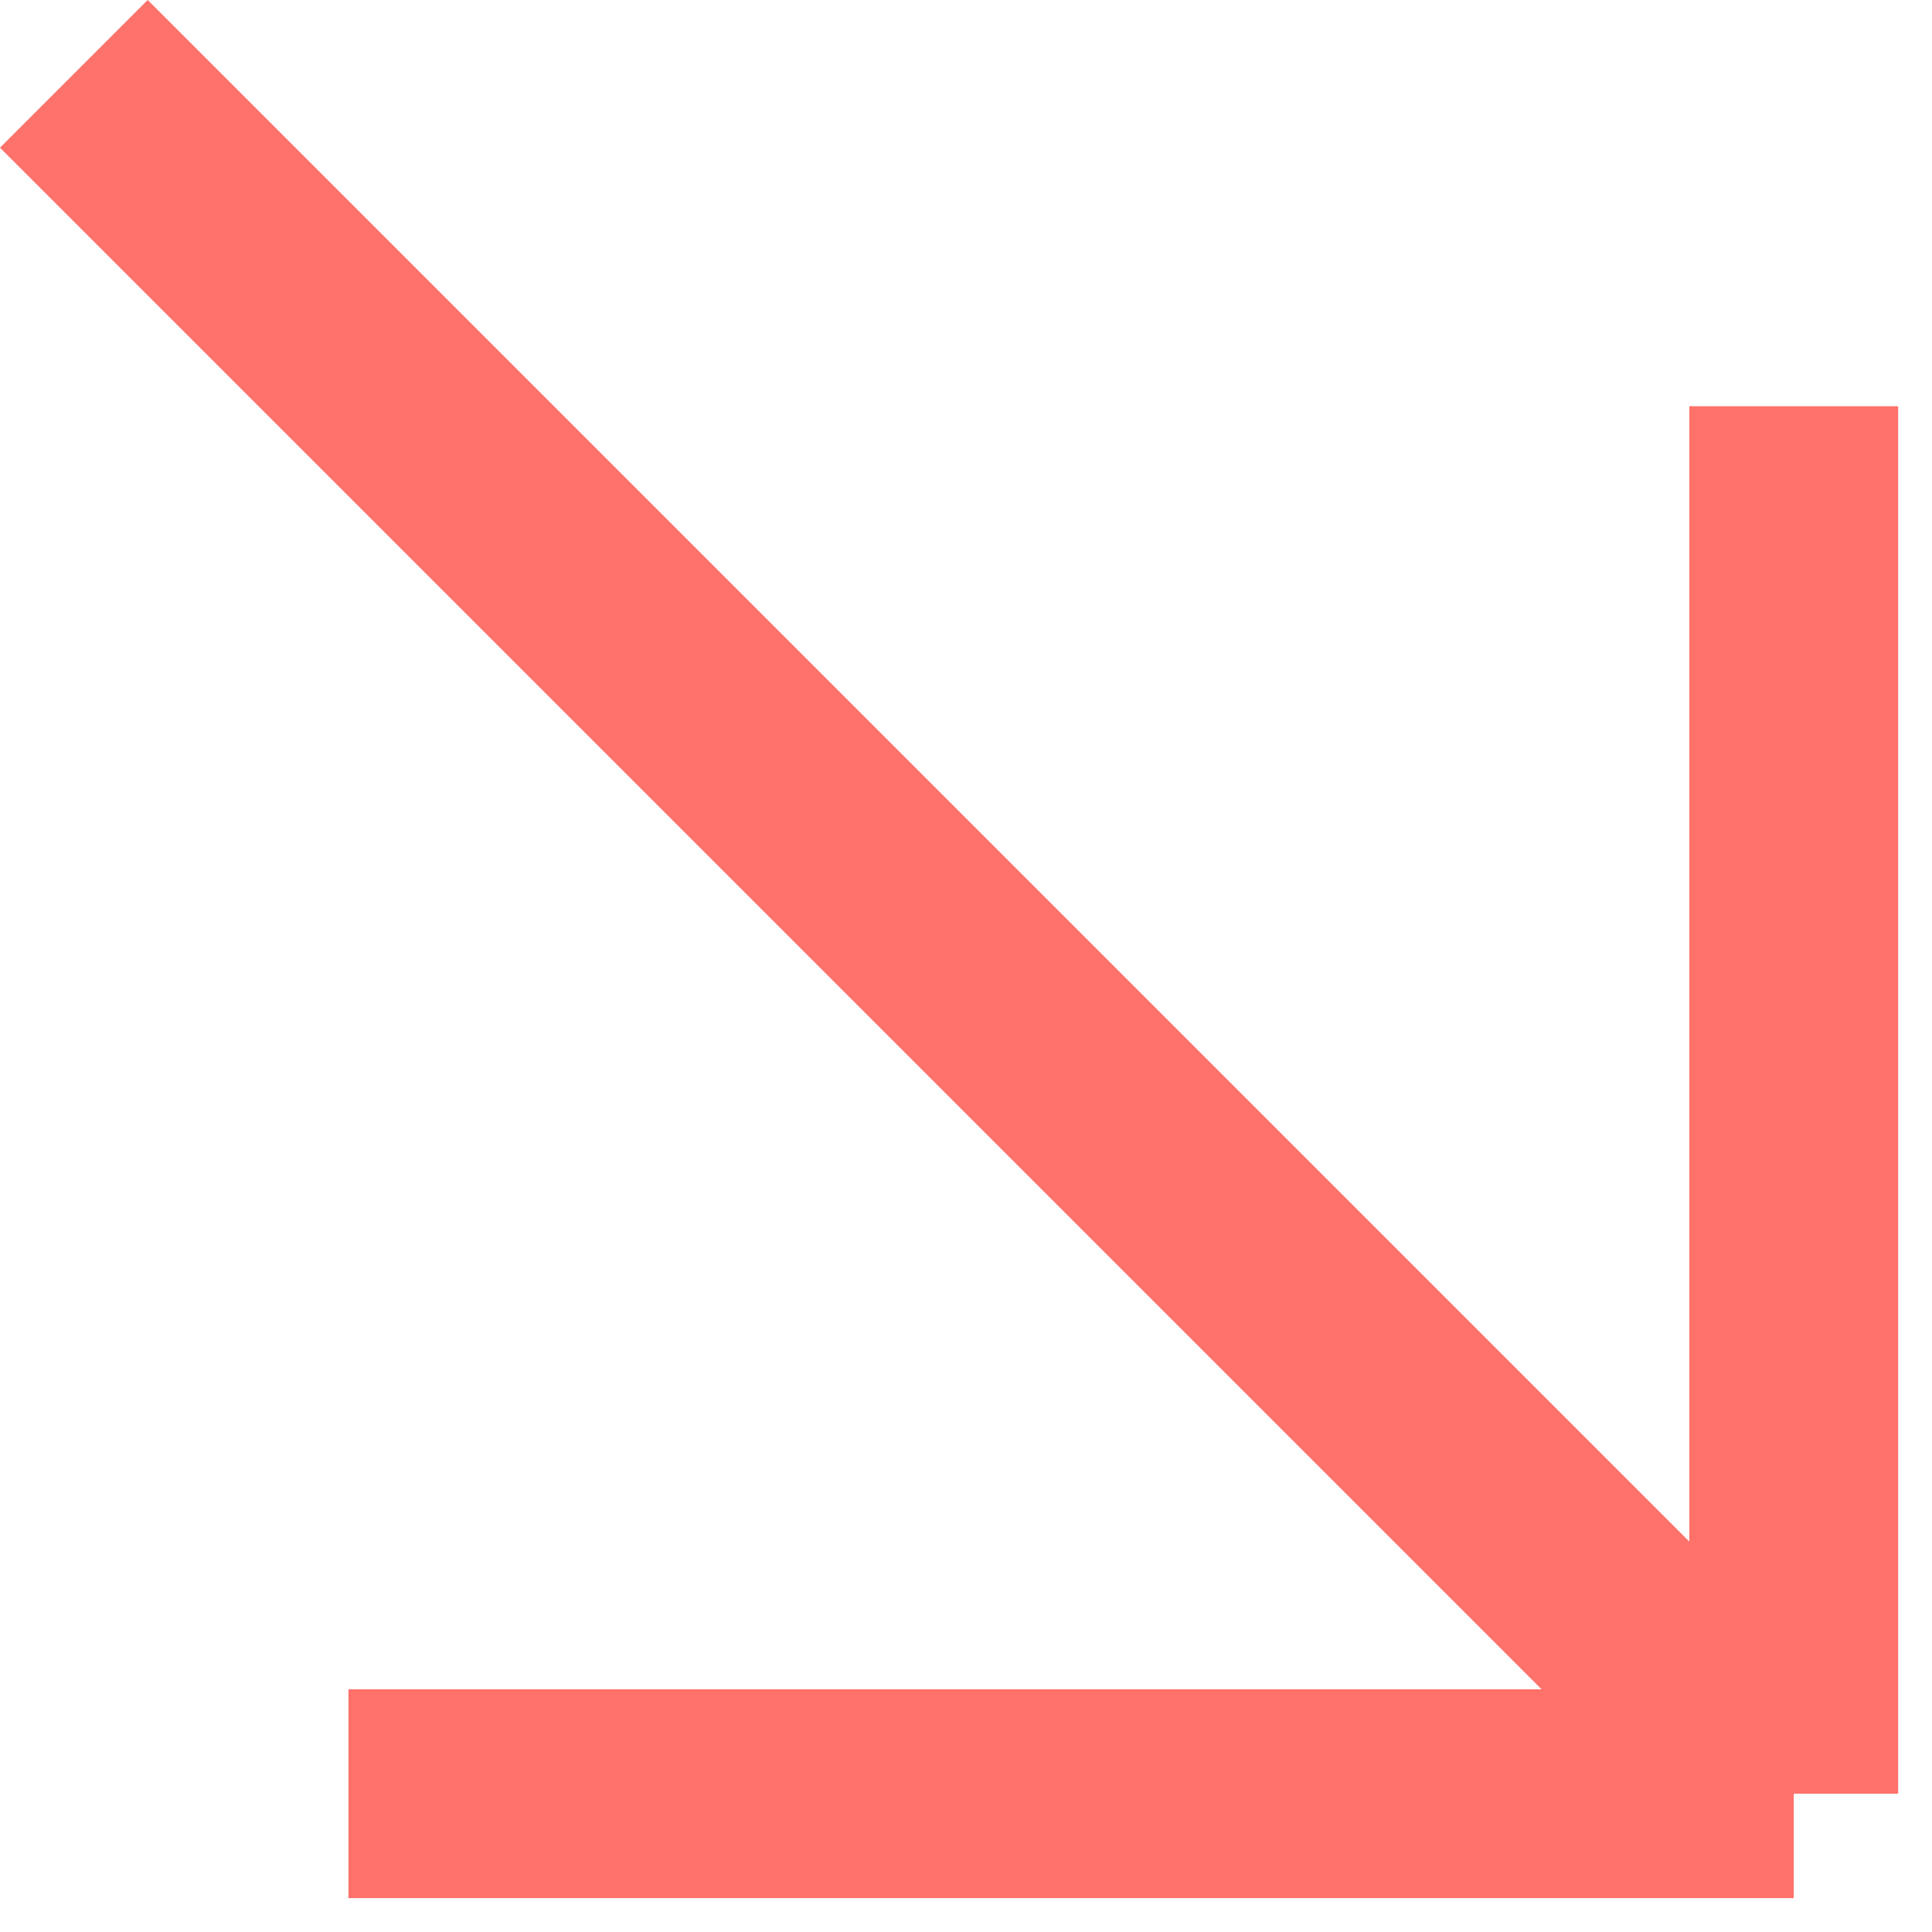 <svg width="37" height="37" viewBox="0 0 37 37" fill="none" xmlns="http://www.w3.org/2000/svg">
<path d="M6.673 34.352H34.352M34.352 34.352V7.78M34.352 34.352L1.414 1.414" stroke="#FF716B" stroke-width="4"/>
</svg>
